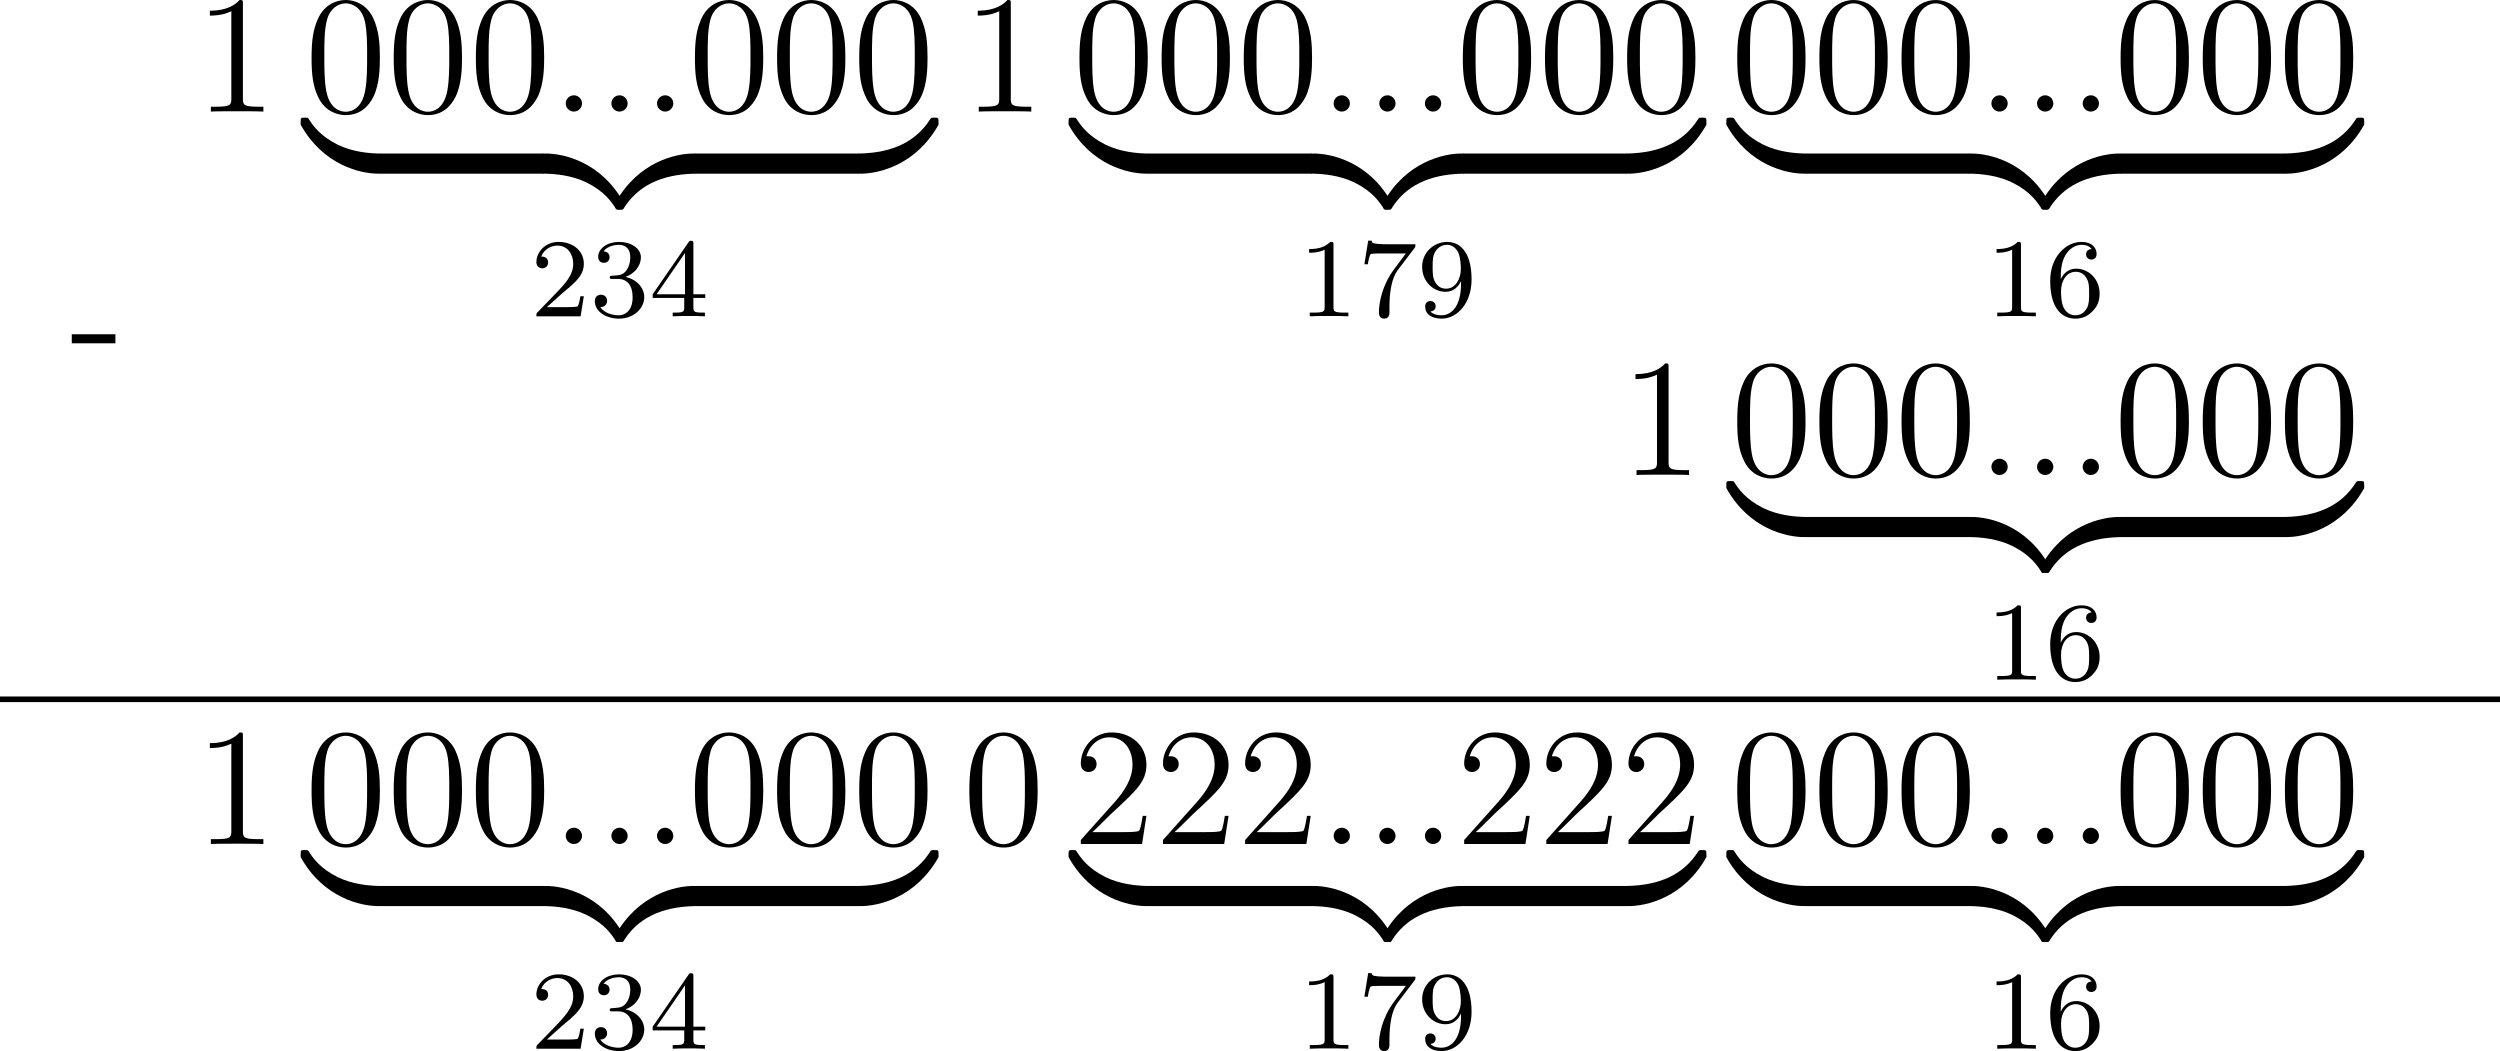 <?xml version='1.0' encoding='UTF-8'?>
<!-- This file was generated by dvisvgm 2.13.3 -->
<svg version='1.1' xmlns='http://www.w3.org/2000/svg' xmlns:xlink='http://www.w3.org/1999/xlink' width='356.242pt' height='149.774pt' viewBox='346.288 1059.318 356.242 149.774'>
<defs>
<path id='g2-58' d='M2.2-.574C2.2-.921 1.913-1.16 1.626-1.16C1.279-1.16 1.04-.873 1.04-.586C1.04-.239 1.327 0 1.614 0C1.961 0 2.2-.287 2.2-.574Z'/>
<path id='g3-49' d='M2.503-5.077C2.503-5.292 2.487-5.3 2.271-5.3C1.945-4.981 1.522-4.79 .765-4.79V-4.527C.98-4.527 1.411-4.527 1.873-4.742V-.654C1.873-.359 1.849-.263 1.092-.263H.813V0C1.14-.024 1.825-.024 2.184-.024S3.236-.024 3.563 0V-.263H3.284C2.527-.263 2.503-.359 2.503-.654V-5.077Z'/>
<path id='g3-50' d='M2.248-1.626C2.375-1.745 2.71-2.008 2.837-2.12C3.332-2.574 3.802-3.013 3.802-3.738C3.802-4.686 3.005-5.3 2.008-5.3C1.052-5.3 .422-4.575 .422-3.866C.422-3.475 .733-3.419 .845-3.419C1.012-3.419 1.259-3.539 1.259-3.842C1.259-4.256 .861-4.256 .765-4.256C.996-4.838 1.53-5.037 1.921-5.037C2.662-5.037 3.045-4.407 3.045-3.738C3.045-2.909 2.463-2.303 1.522-1.339L.518-.303C.422-.215 .422-.199 .422 0H3.571L3.802-1.427H3.555C3.531-1.267 3.467-.869 3.371-.717C3.324-.654 2.718-.654 2.59-.654H1.172L2.248-1.626Z'/>
<path id='g3-51' d='M2.016-2.662C2.646-2.662 3.045-2.2 3.045-1.363C3.045-.367 2.479-.072 2.056-.072C1.618-.072 1.02-.231 .741-.654C1.028-.654 1.227-.837 1.227-1.1C1.227-1.355 1.044-1.538 .789-1.538C.574-1.538 .351-1.403 .351-1.084C.351-.327 1.164 .167 2.072 .167C3.132 .167 3.873-.566 3.873-1.363C3.873-2.024 3.347-2.63 2.534-2.805C3.164-3.029 3.634-3.571 3.634-4.208S2.917-5.3 2.088-5.3C1.235-5.3 .59-4.838 .59-4.232C.59-3.937 .789-3.81 .996-3.81C1.243-3.81 1.403-3.985 1.403-4.216C1.403-4.511 1.148-4.623 .972-4.631C1.307-5.069 1.921-5.093 2.064-5.093C2.271-5.093 2.877-5.029 2.877-4.208C2.877-3.65 2.646-3.316 2.534-3.188C2.295-2.941 2.112-2.925 1.626-2.893C1.474-2.885 1.411-2.877 1.411-2.774C1.411-2.662 1.482-2.662 1.618-2.662H2.016Z'/>
<path id='g3-52' d='M3.14-5.157C3.14-5.316 3.14-5.38 2.973-5.38C2.869-5.38 2.861-5.372 2.782-5.26L.239-1.57V-1.307H2.487V-.646C2.487-.351 2.463-.263 1.849-.263H1.666V0C2.343-.024 2.359-.024 2.813-.024S3.284-.024 3.961 0V-.263H3.778C3.164-.263 3.14-.351 3.14-.646V-1.307H3.985V-1.57H3.14V-5.157ZM2.542-4.511V-1.57H.518L2.542-4.511Z'/>
<path id='g3-54' d='M1.1-2.638C1.1-3.3 1.156-3.881 1.443-4.368C1.682-4.766 2.088-5.093 2.59-5.093C2.75-5.093 3.116-5.069 3.3-4.79C2.941-4.774 2.909-4.503 2.909-4.415C2.909-4.176 3.092-4.041 3.284-4.041C3.427-4.041 3.658-4.129 3.658-4.431C3.658-4.91 3.3-5.3 2.582-5.3C1.474-5.3 .351-4.248 .351-2.527C.351-.367 1.355 .167 2.128 .167C2.511 .167 2.925 .064 3.284-.279C3.602-.59 3.873-.925 3.873-1.618C3.873-2.662 3.084-3.395 2.2-3.395C1.626-3.395 1.283-3.029 1.1-2.638ZM2.128-.072C1.706-.072 1.443-.367 1.323-.59C1.14-.948 1.124-1.49 1.124-1.793C1.124-2.582 1.554-3.172 2.168-3.172C2.566-3.172 2.805-2.965 2.957-2.686C3.124-2.391 3.124-2.032 3.124-1.626S3.124-.869 2.965-.582C2.758-.215 2.479-.072 2.128-.072Z'/>
<path id='g3-55' d='M4.033-4.854C4.105-4.941 4.105-4.957 4.105-5.133H2.08C1.881-5.133 1.634-5.141 1.435-5.157C1.02-5.189 1.012-5.26 .988-5.388H.741L.47-3.706H.717C.733-3.826 .821-4.376 .933-4.439C1.02-4.479 1.618-4.479 1.737-4.479H3.427L2.606-3.379C1.698-2.168 1.506-.909 1.506-.279C1.506-.199 1.506 .167 1.881 .167S2.256-.191 2.256-.287V-.669C2.256-1.817 2.447-2.758 2.837-3.276L4.033-4.854Z'/>
<path id='g3-57' d='M3.124-2.351C3.124-.406 2.2-.072 1.737-.072C1.57-.072 1.156-.096 .94-.343C1.291-.375 1.315-.638 1.315-.717C1.315-.956 1.132-1.092 .94-1.092C.797-1.092 .566-1.004 .566-.701C.566-.159 1.012 .167 1.745 .167C2.837 .167 3.873-.917 3.873-2.622C3.873-4.694 2.957-5.3 2.136-5.3C1.196-5.3 .351-4.567 .351-3.523C.351-2.495 1.124-1.745 2.024-1.745C2.59-1.745 2.933-2.104 3.124-2.511V-2.351ZM2.056-1.969C1.69-1.969 1.459-2.136 1.283-2.431C1.1-2.726 1.1-3.108 1.1-3.515C1.1-3.985 1.1-4.32 1.315-4.647C1.514-4.933 1.769-5.093 2.144-5.093C2.678-5.093 2.909-4.567 2.933-4.527C3.1-4.136 3.108-3.515 3.108-3.355C3.108-2.726 2.766-1.969 2.056-1.969Z'/>
<path id='g0-122' d='M5.499-1.1C5.499-1.423 5.499-1.435 5.248-1.435C4.029-1.435 1.339-.861-.287 2.056V2.248C-.287 2.546-.275 2.558 0 2.558C.227 2.558 .239 2.546 .299 2.463C1.279 .897 2.929 .048 5.356 0C5.499 0 5.499-.084 5.499-.335V-1.1Z'/>
<path id='g0-123' d='M5.667 2.056C4.041-.873 1.351-1.435 .132-1.435C-.12-1.435-.12-1.423-.12-1.1V-.335C-.12-.06-.12 0 .048 0C.777 .012 1.961 .108 3.037 .634C4.328 1.279 4.818 2.032 5.117 2.499C5.153 2.558 5.224 2.558 5.38 2.558C5.655 2.558 5.667 2.546 5.667 2.248V2.056Z'/>
<path id='g0-124' d='M5.499-1.1C5.499-1.375 5.499-1.435 5.332-1.435C4.603-1.447 3.419-1.542 2.343-2.068C1.052-2.714 .562-3.467 .263-3.933C.227-3.993 .155-3.993 0-3.993C-.275-3.993-.287-3.981-.287-3.682V-3.491C1.339-.562 4.029 0 5.248 0C5.499 0 5.499-.012 5.499-.335V-1.1Z'/>
<path id='g0-125' d='M5.667-3.682C5.667-3.981 5.655-3.993 5.38-3.993C5.153-3.993 5.141-3.981 5.081-3.897C4.101-2.331 2.451-1.482 .024-1.435C-.12-1.435-.12-1.351-.12-1.1V-.335C-.12-.012-.12 0 .132 0C1.351 0 4.041-.574 5.667-3.491V-3.682Z'/>
<path id='g7-48' d='M5.356-3.826C5.356-4.818 5.296-5.786 4.866-6.695C4.376-7.687 3.515-7.95 2.929-7.95C2.236-7.95 1.387-7.603 .944-6.611C.61-5.858 .49-5.117 .49-3.826C.49-2.666 .574-1.793 1.004-.944C1.47-.036 2.295 .251 2.917 .251C3.957 .251 4.555-.371 4.902-1.064C5.332-1.961 5.356-3.132 5.356-3.826ZM2.917 .012C2.534 .012 1.757-.203 1.53-1.506C1.399-2.224 1.399-3.132 1.399-3.969C1.399-4.949 1.399-5.834 1.59-6.539C1.793-7.34 2.403-7.711 2.917-7.711C3.371-7.711 4.065-7.436 4.292-6.408C4.447-5.727 4.447-4.782 4.447-3.969C4.447-3.168 4.447-2.26 4.316-1.53C4.089-.215 3.335 .012 2.917 .012Z'/>
<path id='g7-49' d='M3.443-7.663C3.443-7.938 3.443-7.95 3.204-7.95C2.917-7.627 2.319-7.185 1.088-7.185V-6.838C1.363-6.838 1.961-6.838 2.618-7.149V-.921C2.618-.49 2.582-.347 1.53-.347H1.16V0C1.482-.024 2.642-.024 3.037-.024S4.579-.024 4.902 0V-.347H4.531C3.479-.347 3.443-.49 3.443-.921V-7.663Z'/>
<path id='g7-50' d='M5.26-2.008H4.997C4.961-1.805 4.866-1.148 4.746-.956C4.663-.849 3.981-.849 3.622-.849H1.411C1.733-1.124 2.463-1.889 2.774-2.176C4.591-3.85 5.26-4.471 5.26-5.655C5.26-7.03 4.172-7.95 2.786-7.95S.586-6.767 .586-5.738C.586-5.129 1.112-5.129 1.148-5.129C1.399-5.129 1.71-5.308 1.71-5.691C1.71-6.025 1.482-6.253 1.148-6.253C1.04-6.253 1.016-6.253 .98-6.241C1.207-7.054 1.853-7.603 2.63-7.603C3.646-7.603 4.268-6.755 4.268-5.655C4.268-4.639 3.682-3.754 3.001-2.989L.586-.287V0H4.949L5.26-2.008Z'/>
<path id='g6-45' d='M.132-2.905V-2.26H3.24V-2.905H.132Z'/>
</defs>
<g id='page3' transform='matrix(2 0 0 2 0 0)'>
<use x='178.126' y='556.379' xlink:href='#g6-45'/>
<use x='187.008' y='537.609' xlink:href='#g7-49'/>
<use x='194.853' y='537.609' xlink:href='#g7-48'/>
<use x='200.706' y='537.609' xlink:href='#g7-48'/>
<use x='206.559' y='537.609' xlink:href='#g7-48'/>
<use x='212.412' y='537.609' xlink:href='#g2-58'/>
<use x='215.664' y='537.609' xlink:href='#g2-58'/>
<use x='218.916' y='537.609' xlink:href='#g2-58'/>
<use x='222.167' y='537.609' xlink:href='#g7-48'/>
<use x='228.02' y='537.609' xlink:href='#g7-48'/>
<use x='233.873' y='537.609' xlink:href='#g7-48'/>
<use x='194.853' y='542.033' xlink:href='#g0-124'/>
<rect x='200.233' y='540.598' height='1.435' width='11.677'/>
<use x='211.91' y='542.033' xlink:href='#g0-123'/>
<use x='217.29' y='542.033' xlink:href='#g0-122'/>
<rect x='222.67' y='540.598' height='1.435' width='11.677'/>
<use x='234.346' y='542.033' xlink:href='#g0-125'/>
<use x='210.939' y='552.195' xlink:href='#g3-50'/>
<use x='215.173' y='552.195' xlink:href='#g3-51'/>
<use x='219.407' y='552.195' xlink:href='#g3-52'/>
<use x='241.719' y='537.609' xlink:href='#g7-49'/>
<use x='249.564' y='537.609' xlink:href='#g7-48'/>
<use x='255.417' y='537.609' xlink:href='#g7-48'/>
<use x='261.27' y='537.609' xlink:href='#g7-48'/>
<use x='267.123' y='537.609' xlink:href='#g2-58'/>
<use x='270.375' y='537.609' xlink:href='#g2-58'/>
<use x='273.627' y='537.609' xlink:href='#g2-58'/>
<use x='276.878' y='537.609' xlink:href='#g7-48'/>
<use x='282.731' y='537.609' xlink:href='#g7-48'/>
<use x='288.584' y='537.609' xlink:href='#g7-48'/>
<use x='249.564' y='542.033' xlink:href='#g0-124'/>
<rect x='254.944' y='540.598' height='1.435' width='11.677'/>
<use x='266.621' y='542.033' xlink:href='#g0-123'/>
<use x='272.001' y='542.033' xlink:href='#g0-122'/>
<rect x='277.381' y='540.598' height='1.435' width='11.677'/>
<use x='289.057' y='542.033' xlink:href='#g0-125'/>
<use x='265.65' y='552.195' xlink:href='#g3-49'/>
<use x='269.884' y='552.195' xlink:href='#g3-55'/>
<use x='274.118' y='552.195' xlink:href='#g3-57'/>
<use x='296.43' y='537.609' xlink:href='#g7-48'/>
<use x='302.283' y='537.609' xlink:href='#g7-48'/>
<use x='308.136' y='537.609' xlink:href='#g7-48'/>
<use x='313.989' y='537.609' xlink:href='#g2-58'/>
<use x='317.24' y='537.609' xlink:href='#g2-58'/>
<use x='320.492' y='537.609' xlink:href='#g2-58'/>
<use x='323.744' y='537.609' xlink:href='#g7-48'/>
<use x='329.597' y='537.609' xlink:href='#g7-48'/>
<use x='335.45' y='537.609' xlink:href='#g7-48'/>
<use x='296.43' y='542.033' xlink:href='#g0-124'/>
<rect x='301.81' y='540.598' height='1.435' width='11.677'/>
<use x='313.486' y='542.033' xlink:href='#g0-123'/>
<use x='318.866' y='542.033' xlink:href='#g0-122'/>
<rect x='324.246' y='540.598' height='1.435' width='11.677'/>
<use x='335.923' y='542.033' xlink:href='#g0-125'/>
<use x='314.632' y='552.195' xlink:href='#g3-49'/>
<use x='318.866' y='552.195' xlink:href='#g3-54'/>
<use x='288.584' y='563.502' xlink:href='#g7-49'/>
<use x='296.43' y='563.502' xlink:href='#g7-48'/>
<use x='302.283' y='563.502' xlink:href='#g7-48'/>
<use x='308.136' y='563.502' xlink:href='#g7-48'/>
<use x='313.989' y='563.502' xlink:href='#g2-58'/>
<use x='317.24' y='563.502' xlink:href='#g2-58'/>
<use x='320.492' y='563.502' xlink:href='#g2-58'/>
<use x='323.744' y='563.502' xlink:href='#g7-48'/>
<use x='329.597' y='563.502' xlink:href='#g7-48'/>
<use x='335.45' y='563.502' xlink:href='#g7-48'/>
<use x='296.43' y='567.926' xlink:href='#g0-124'/>
<rect x='301.81' y='566.491' height='1.435' width='11.677'/>
<use x='313.486' y='567.926' xlink:href='#g0-123'/>
<use x='318.866' y='567.926' xlink:href='#g0-122'/>
<rect x='324.246' y='566.491' height='1.435' width='11.677'/>
<use x='335.923' y='567.926' xlink:href='#g0-125'/>
<use x='314.632' y='578.087' xlink:href='#g3-49'/>
<use x='318.866' y='578.087' xlink:href='#g3-54'/>
<rect x='173.144' y='579.283' height='.399' width='178.121'/>
<use x='187.008' y='589.794' xlink:href='#g7-49'/>
<use x='194.853' y='589.794' xlink:href='#g7-48'/>
<use x='200.706' y='589.794' xlink:href='#g7-48'/>
<use x='206.559' y='589.794' xlink:href='#g7-48'/>
<use x='212.412' y='589.794' xlink:href='#g2-58'/>
<use x='215.664' y='589.794' xlink:href='#g2-58'/>
<use x='218.916' y='589.794' xlink:href='#g2-58'/>
<use x='222.167' y='589.794' xlink:href='#g7-48'/>
<use x='228.02' y='589.794' xlink:href='#g7-48'/>
<use x='233.873' y='589.794' xlink:href='#g7-48'/>
<use x='194.853' y='594.217' xlink:href='#g0-124'/>
<rect x='200.233' y='592.782' height='1.435' width='11.677'/>
<use x='211.91' y='594.217' xlink:href='#g0-123'/>
<use x='217.29' y='594.217' xlink:href='#g0-122'/>
<rect x='222.67' y='592.782' height='1.435' width='11.677'/>
<use x='234.346' y='594.217' xlink:href='#g0-125'/>
<use x='210.939' y='604.379' xlink:href='#g3-50'/>
<use x='215.173' y='604.379' xlink:href='#g3-51'/>
<use x='219.407' y='604.379' xlink:href='#g3-52'/>
<use x='241.719' y='589.794' xlink:href='#g7-48'/>
<use x='249.564' y='589.794' xlink:href='#g7-50'/>
<use x='255.417' y='589.794' xlink:href='#g7-50'/>
<use x='261.27' y='589.794' xlink:href='#g7-50'/>
<use x='267.123' y='589.794' xlink:href='#g2-58'/>
<use x='270.375' y='589.794' xlink:href='#g2-58'/>
<use x='273.627' y='589.794' xlink:href='#g2-58'/>
<use x='276.878' y='589.794' xlink:href='#g7-50'/>
<use x='282.731' y='589.794' xlink:href='#g7-50'/>
<use x='288.584' y='589.794' xlink:href='#g7-50'/>
<use x='249.564' y='594.217' xlink:href='#g0-124'/>
<rect x='254.944' y='592.782' height='1.435' width='11.677'/>
<use x='266.621' y='594.217' xlink:href='#g0-123'/>
<use x='272.001' y='594.217' xlink:href='#g0-122'/>
<rect x='277.381' y='592.782' height='1.435' width='11.677'/>
<use x='289.057' y='594.217' xlink:href='#g0-125'/>
<use x='265.65' y='604.379' xlink:href='#g3-49'/>
<use x='269.884' y='604.379' xlink:href='#g3-55'/>
<use x='274.118' y='604.379' xlink:href='#g3-57'/>
<use x='296.43' y='589.794' xlink:href='#g7-48'/>
<use x='302.283' y='589.794' xlink:href='#g7-48'/>
<use x='308.136' y='589.794' xlink:href='#g7-48'/>
<use x='313.989' y='589.794' xlink:href='#g2-58'/>
<use x='317.24' y='589.794' xlink:href='#g2-58'/>
<use x='320.492' y='589.794' xlink:href='#g2-58'/>
<use x='323.744' y='589.794' xlink:href='#g7-48'/>
<use x='329.597' y='589.794' xlink:href='#g7-48'/>
<use x='335.45' y='589.794' xlink:href='#g7-48'/>
<use x='296.43' y='594.217' xlink:href='#g0-124'/>
<rect x='301.81' y='592.782' height='1.435' width='11.677'/>
<use x='313.486' y='594.217' xlink:href='#g0-123'/>
<use x='318.866' y='594.217' xlink:href='#g0-122'/>
<rect x='324.246' y='592.782' height='1.435' width='11.677'/>
<use x='335.923' y='594.217' xlink:href='#g0-125'/>
<use x='314.632' y='604.379' xlink:href='#g3-49'/>
<use x='318.866' y='604.379' xlink:href='#g3-54'/>
</g>
</svg>